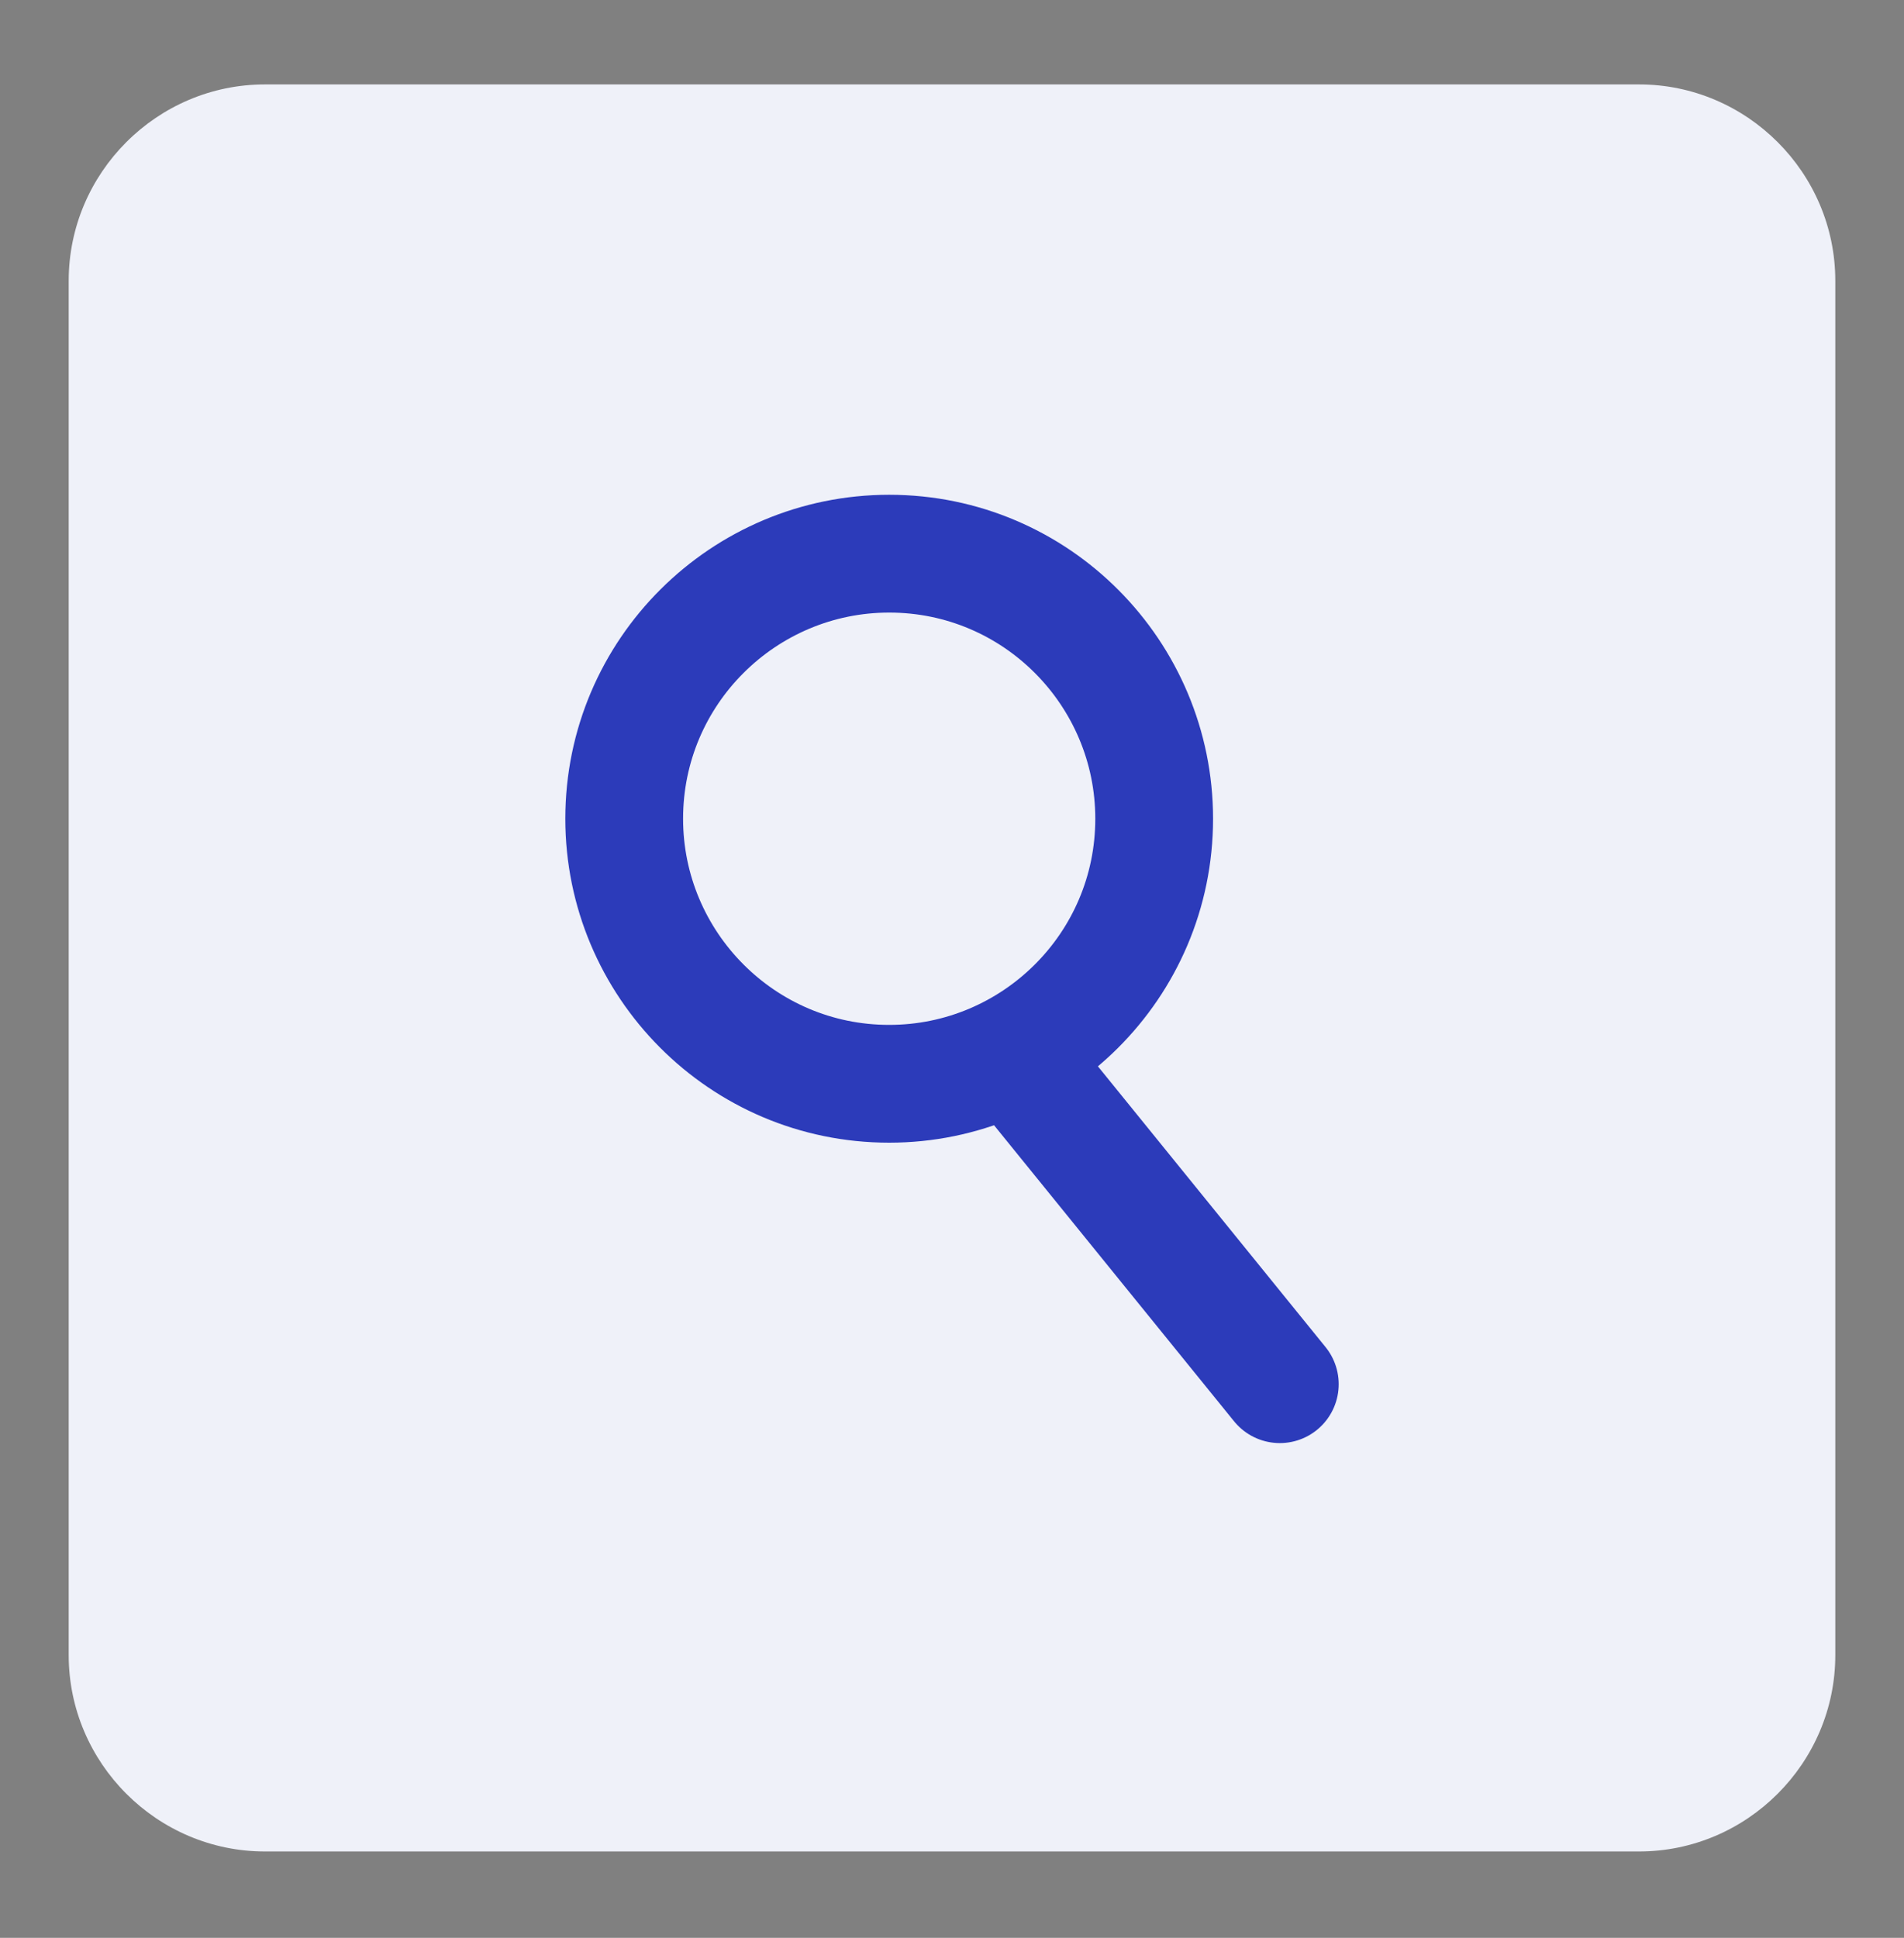 <?xml version="1.0" encoding="utf-8"?>
<!-- Generator: Adobe Illustrator 16.0.0, SVG Export Plug-In . SVG Version: 6.00 Build 0)  -->
<!DOCTYPE svg PUBLIC "-//W3C//DTD SVG 1.1//EN" "http://www.w3.org/Graphics/SVG/1.1/DTD/svg11.dtd">
<svg version="1.1" id="Layer_1" xmlns="http://www.w3.org/2000/svg" xmlns:xlink="http://www.w3.org/1999/xlink" x="0px" y="0px"
	 width="97px" height="98.7px" viewBox="0 0 97 98.7" enable-background="new 0 0 97 98.7" xml:space="preserve">
<rect x="0" y="0" width="97" height="98.7" fill="#808080" stroke="none"/>
<path fill="#EFF1F9" d="M93.5,84.3c0,5.5-4.5,10-10,10h-70c-5.5,0-10-4.5-10-10v-70c0-5.5,4.5-10,10-10h70c5.5,0,10,4.5,10,10V84.3z
	"/>
<g>
	<path fill="none" stroke="#2C3BBA" stroke-width="6" stroke-linecap="round" stroke-linejoin="round" stroke-miterlimit="10" d="
		M58.8,41.7c0,7.5-6.1,13.5-13.5,13.5c-7.5,0-13.5-6.1-13.5-13.5c0-7.5,6.1-13.5,13.5-13.5C52.8,28.2,58.8,34.3,58.8,41.7z"/>
	
		<line fill="none" stroke="#2C3BBA" stroke-width="6" stroke-linecap="round" stroke-linejoin="round" stroke-miterlimit="10" x1="51.9" y1="54.1" x2="65.2" y2="70.5"/>
</g>
</svg>
